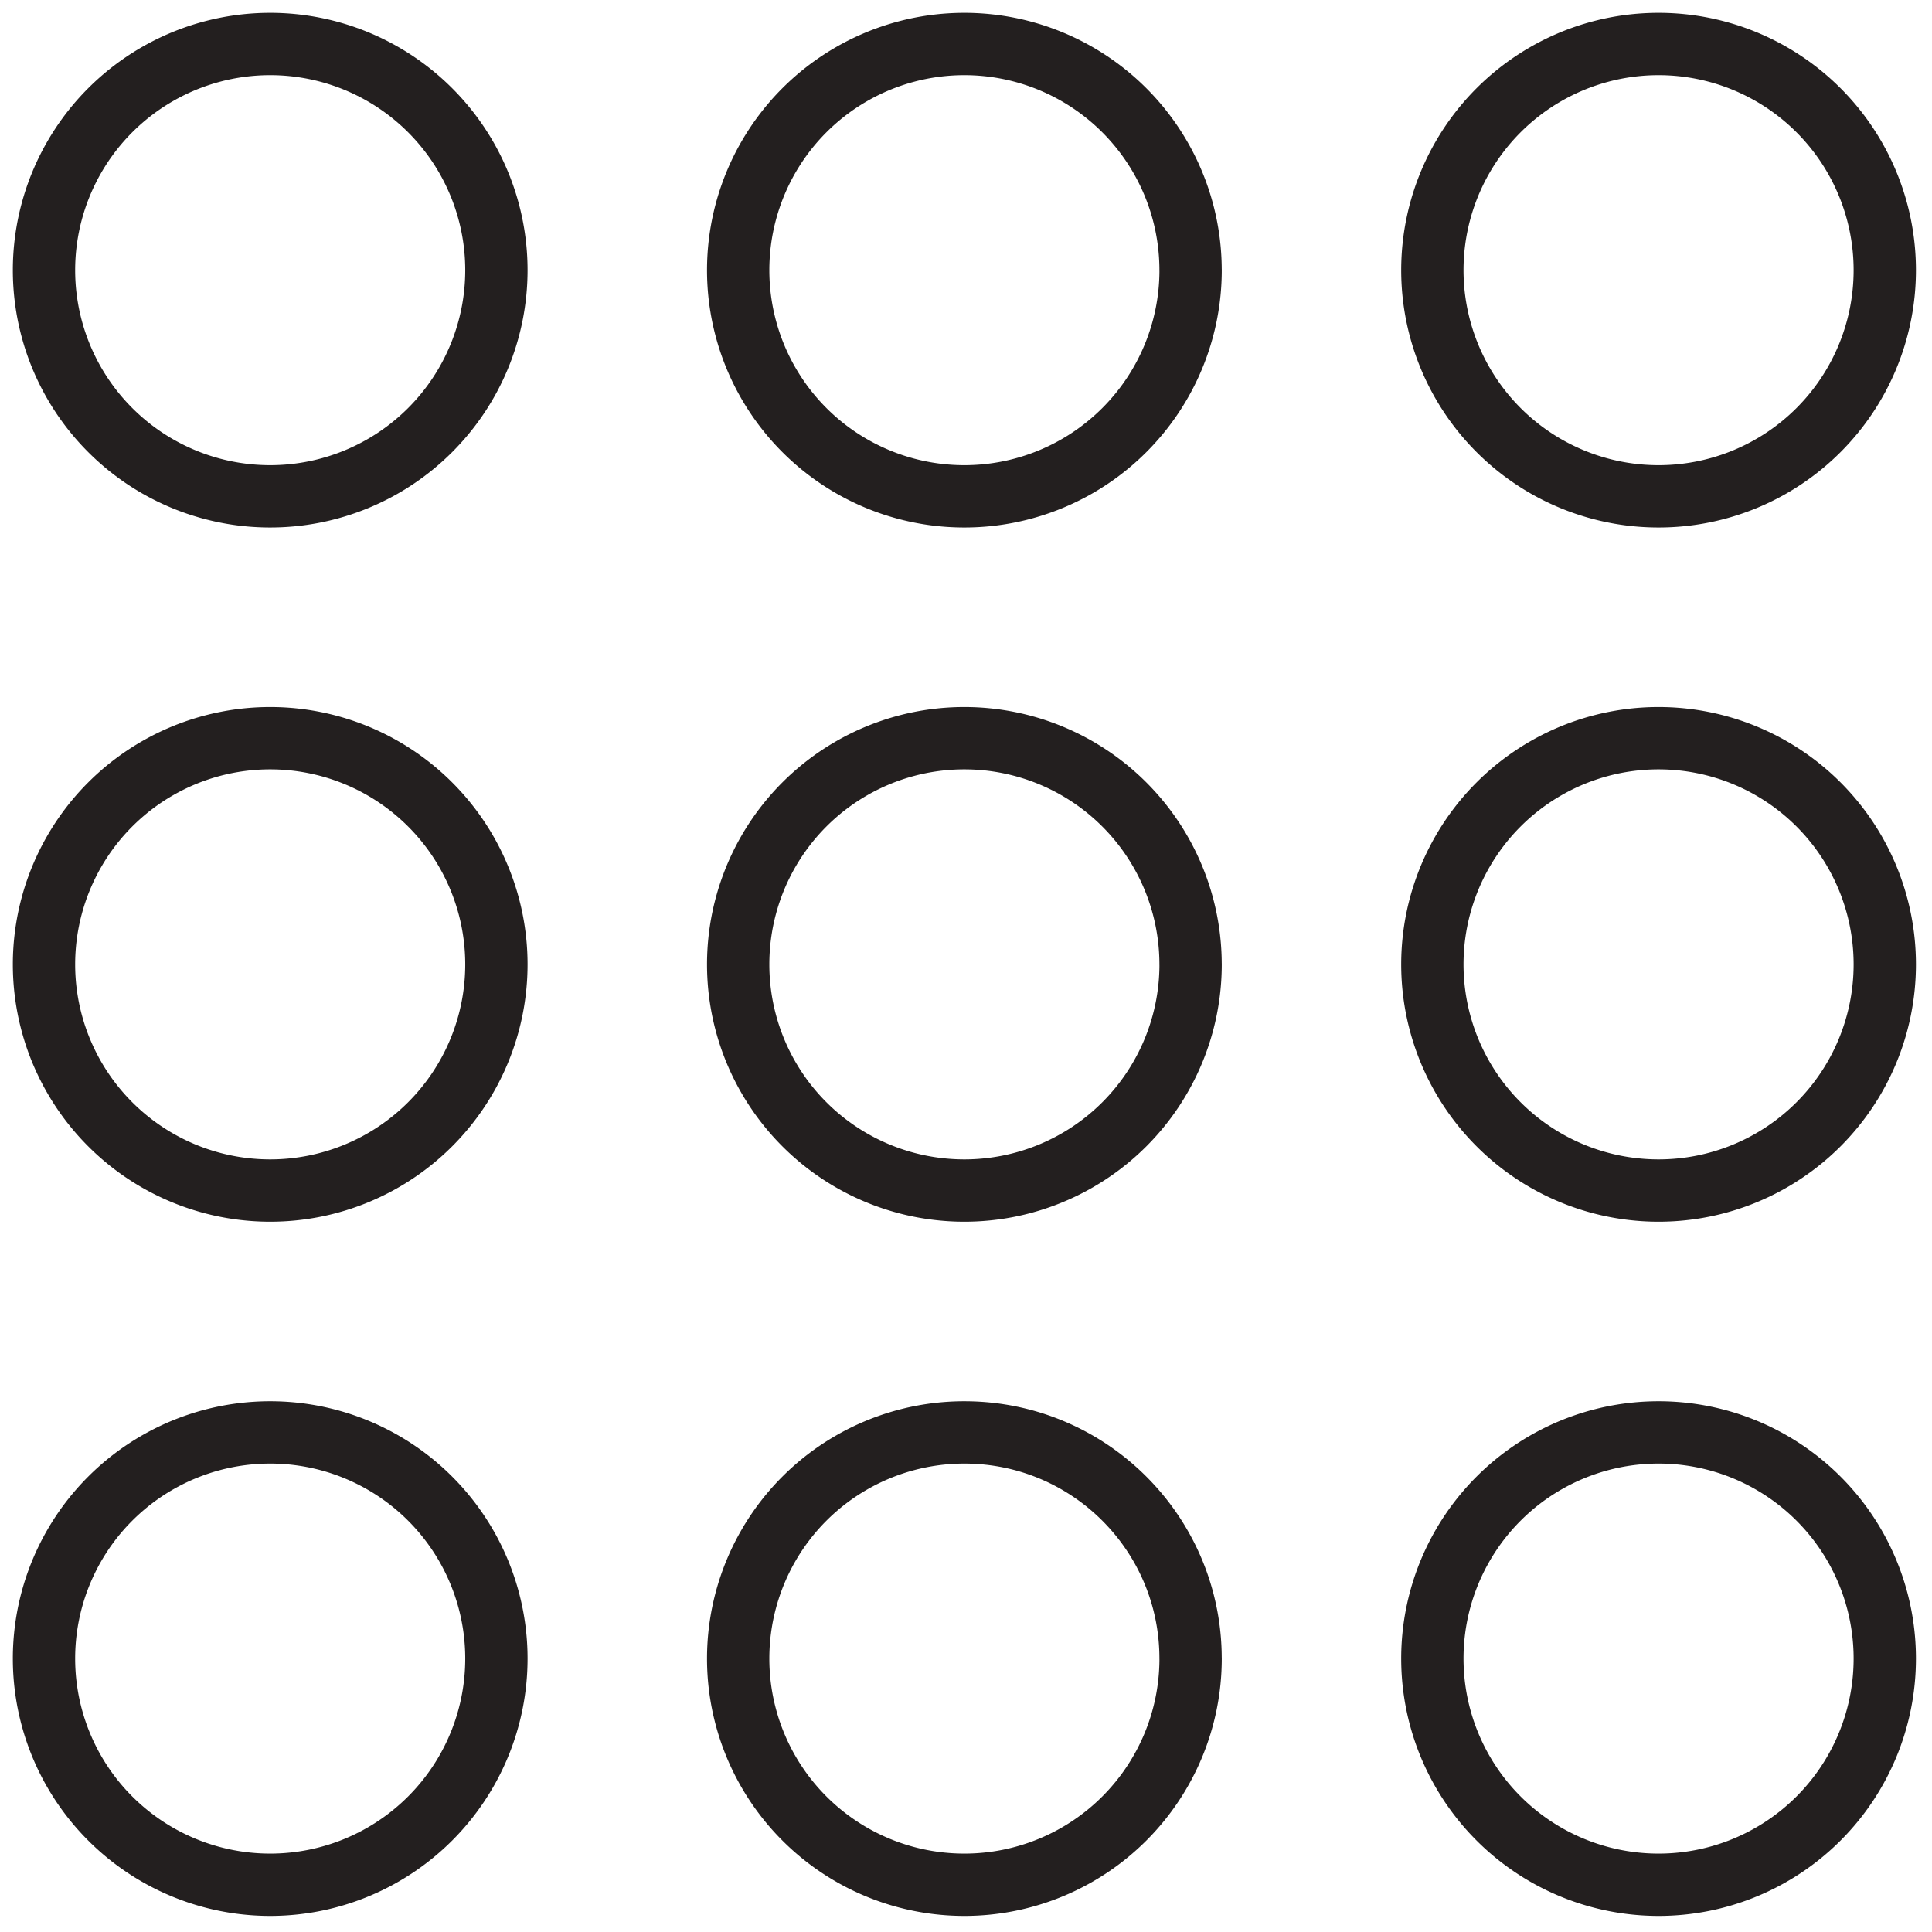 <svg xmlns="http://www.w3.org/2000/svg" width="62" height="62" viewBox="0 0 62 62">
    <g fill="none" fill-rule="evenodd" stroke="#231F1F" stroke-linecap="round" stroke-linejoin="round" stroke-width="2">
        <path d="M15.93 8.67a7.259 7.259 0 0 1-7.258 7.258 7.258 7.258 0 0 1-7.26-7.258 7.258 7.258 0 0 1 7.26-7.258A7.259 7.259 0 0 1 15.93 8.67zM38.208 8.67a7.26 7.26 0 0 1-7.26 7.258 7.257 7.257 0 0 1-7.259-7.258 7.257 7.257 0 0 1 7.258-7.258 7.26 7.26 0 0 1 7.26 7.258zM60.485 8.67a7.259 7.259 0 0 1-7.259 7.258 7.258 7.258 0 0 1-7.26-7.258 7.258 7.258 0 0 1 7.26-7.258 7.259 7.259 0 0 1 7.259 7.258zM15.93 30.948a7.259 7.259 0 0 1-7.258 7.258 7.258 7.258 0 0 1-7.26-7.258 7.258 7.258 0 0 1 7.26-7.258 7.259 7.259 0 0 1 7.258 7.258zM38.208 30.948a7.26 7.26 0 0 1-7.26 7.258 7.257 7.257 0 0 1-7.259-7.258 7.257 7.257 0 0 1 7.258-7.258 7.26 7.26 0 0 1 7.26 7.258zM60.485 30.948a7.259 7.259 0 0 1-7.259 7.258 7.258 7.258 0 0 1-7.26-7.258 7.258 7.258 0 0 1 7.26-7.258 7.259 7.259 0 0 1 7.259 7.258zM15.93 53.226a7.259 7.259 0 0 1-7.258 7.258 7.258 7.258 0 0 1-7.26-7.258 7.256 7.256 0 0 1 7.26-7.258 7.257 7.257 0 0 1 7.258 7.258zM38.208 53.226a7.26 7.26 0 0 1-7.26 7.258 7.257 7.257 0 0 1-7.259-7.258 7.256 7.256 0 0 1 7.258-7.258c4.01 0 7.26 3.246 7.26 7.258zM60.485 53.226a7.259 7.259 0 0 1-7.259 7.258 7.258 7.258 0 0 1-7.26-7.258 7.256 7.256 0 0 1 7.26-7.258 7.257 7.257 0 0 1 7.259 7.258z"/>
    </g>
</svg>
